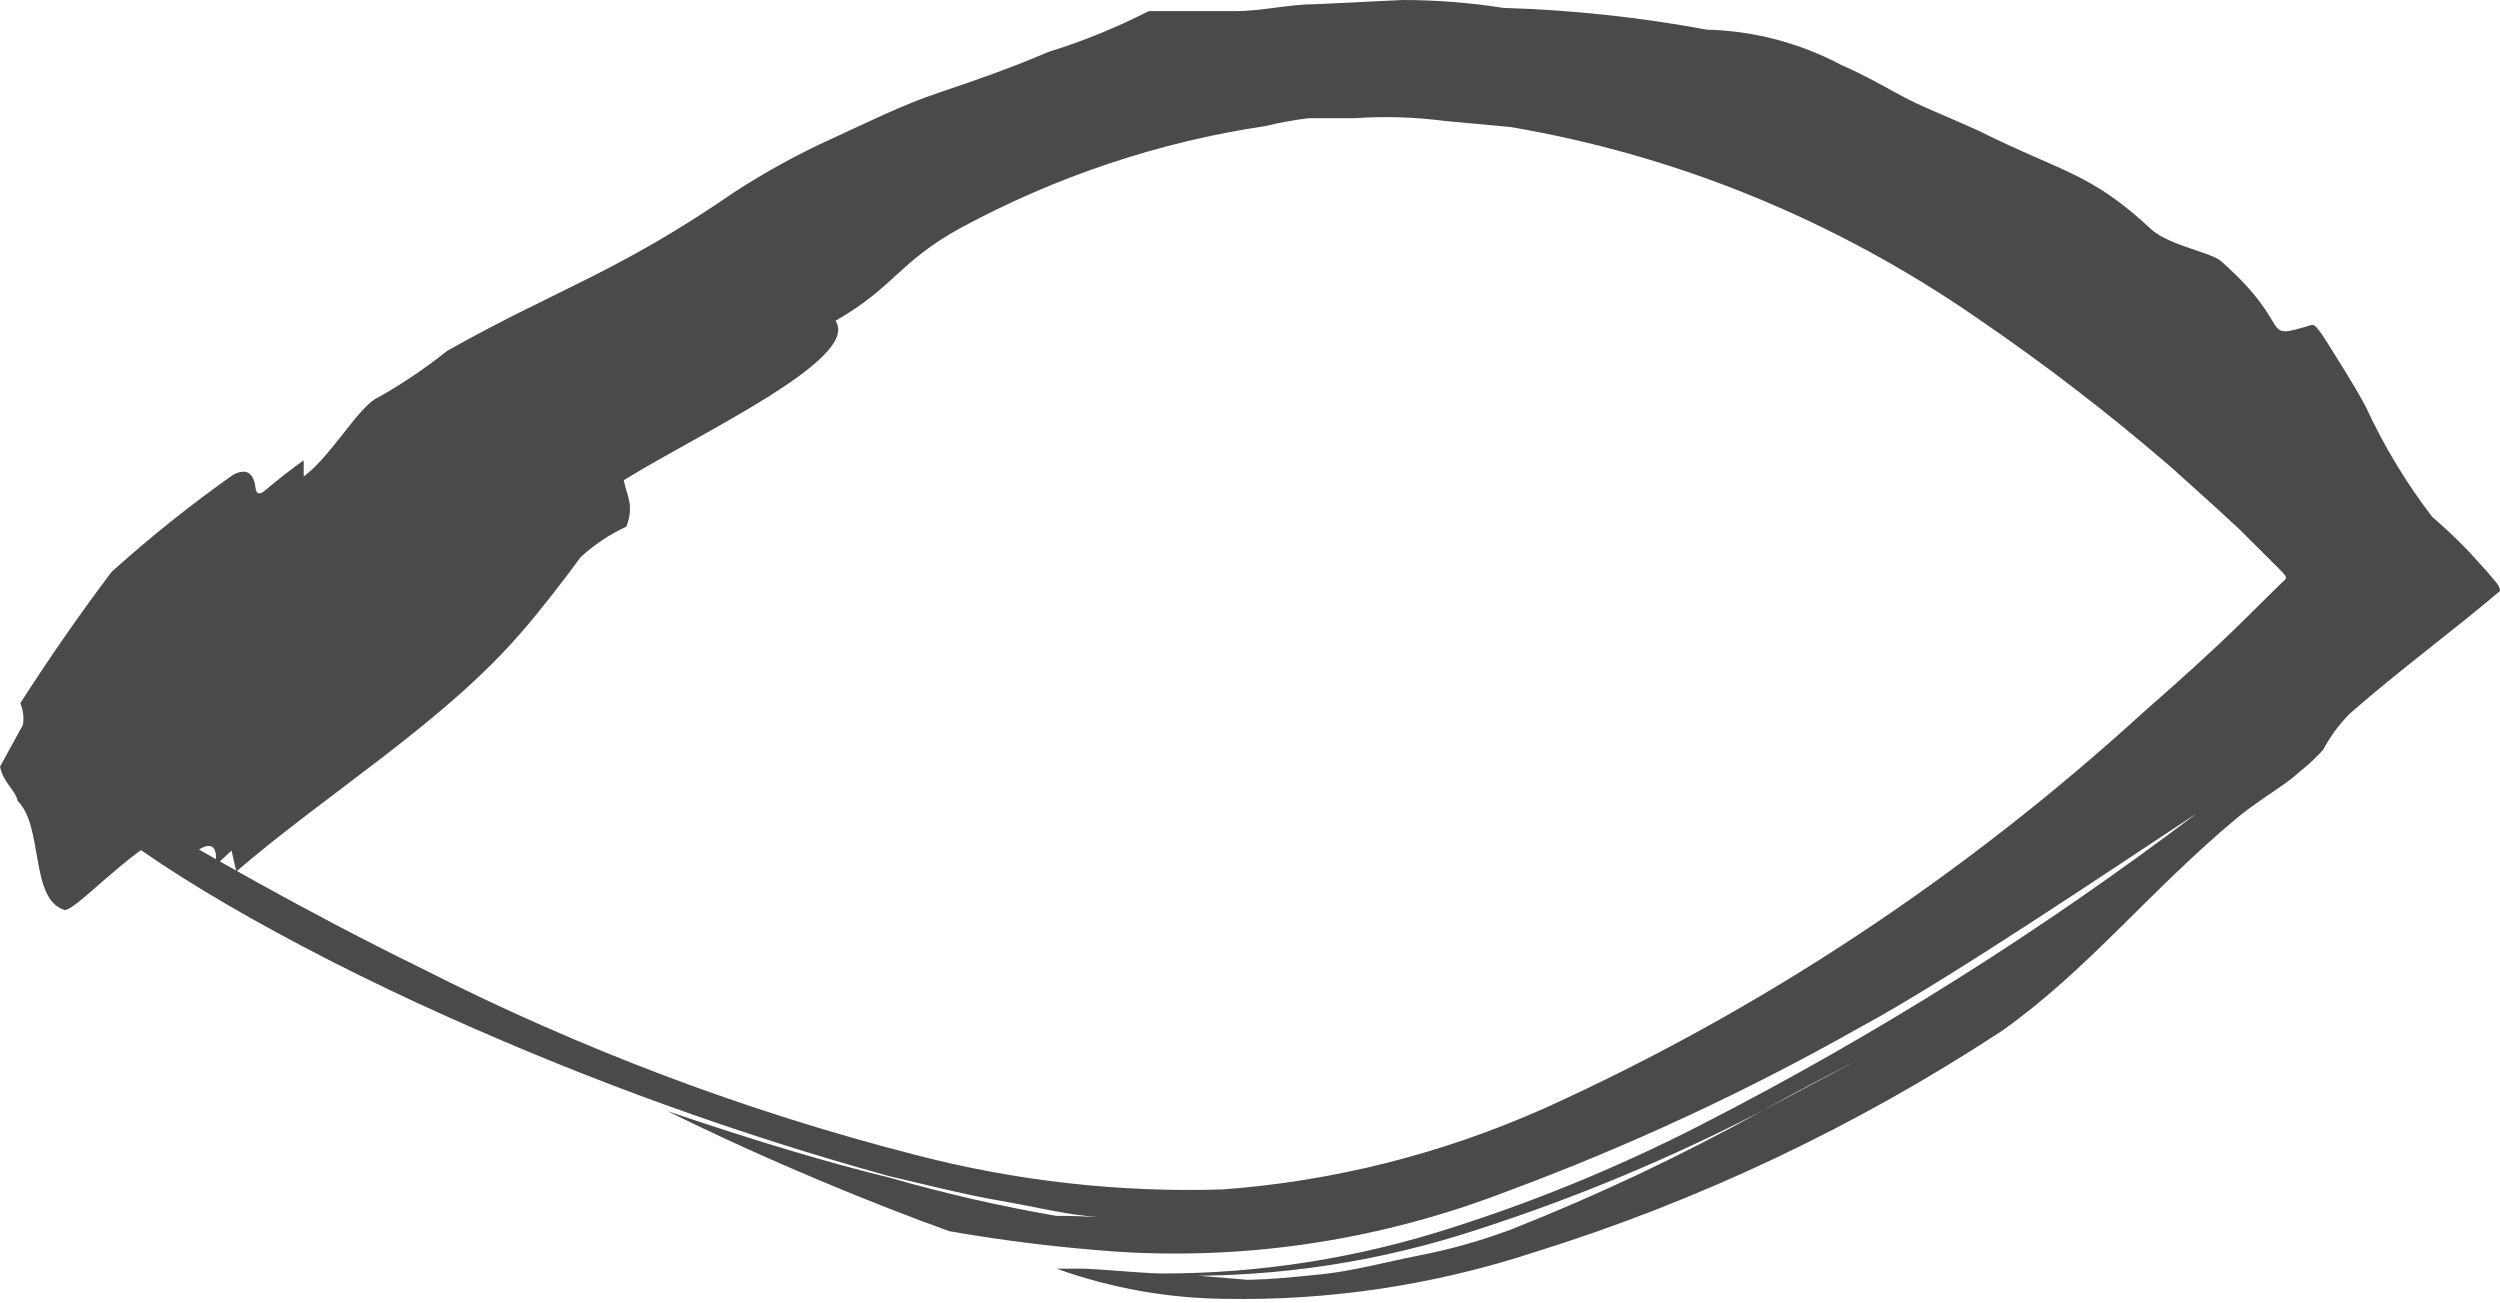<?xml version="1.0" encoding="UTF-8"?> <svg xmlns="http://www.w3.org/2000/svg" width="380" height="198" viewBox="0 0 380 198" fill="none"> <path opacity="0.8" d="M13.067 122.525C21.341 130.628 43.667 143.663 67.963 154.513C89.759 164.316 112.187 172.417 135.072 178.75C141.638 180.3 146.957 181.639 151.882 182.485C156.807 183.33 161.075 184.387 165.015 184.81C168.955 185.232 166.065 184.81 160.55 184.81C152.058 183.346 143.642 181.418 135.335 179.032C125.748 176.707 114.519 173.325 101.452 168.886C117.145 176.637 132.774 182.978 144.265 187.135C152.966 188.657 161.732 189.715 170.531 190.305C190.364 191.463 210.213 188.349 228.906 181.146C247.47 174.278 265.515 165.893 282.883 156.063C296.016 149.017 322.281 131.262 333.97 123.582C310.234 141.556 285.127 157.348 258.915 170.789C245.703 177.598 231.973 183.184 217.875 187.487C203.584 191.789 188.785 193.83 173.945 193.546C175.521 193.546 177.163 193.546 178.739 193.899C194.31 194.147 209.82 191.769 224.704 186.853C239.524 182.062 253.97 176.031 267.911 168.816C272.573 166.209 277.301 163.743 282.226 161.206L267.911 168.816C255.554 175.67 242.813 181.693 229.76 186.853C225.118 188.598 220.353 189.941 215.511 190.869C210.52 191.855 205.661 193.194 200.868 193.687C196.074 194.18 193.251 194.462 189.639 194.533L178.739 193.617C174.077 193.617 169.48 193.053 164.884 192.842H160.615C168.833 195.787 177.43 197.332 186.093 197.421C202.012 197.729 217.878 195.352 233.109 190.376C258.128 182.601 282.066 171.274 304.289 156.697C317.422 147.397 326.55 135.56 340.076 124.287C342.309 122.455 344.607 120.975 346.643 119.566C347.654 118.889 348.62 118.135 349.532 117.312C350.825 116.299 352.034 115.167 353.144 113.929C354.227 111.882 355.6 110.028 357.215 108.434C364.504 102.022 372.777 95.963 380 89.833C380 89.34 379.672 88.776 379.212 88.283L377.899 86.733L375.273 83.844C373.434 81.942 371.595 80.18 369.691 78.56C365.735 73.403 362.342 67.776 359.579 61.791C357.74 58.339 355.048 54.182 353.866 52.279C352.684 50.377 351.896 49.25 351.371 49.391C343.097 51.857 349.204 49.954 337.647 39.738C336.268 38.399 329.767 37.343 327.009 34.877C317.751 26.21 313.417 26.21 300.743 19.869C295.95 17.685 292.01 16.205 288.792 14.444C285.575 12.682 282.817 11.132 279.993 9.935C273.596 6.53 266.579 4.678 259.44 4.509C249.218 2.616 238.882 1.509 228.512 1.198C223.446 0.409 218.333 0.008 213.213 0L200.08 0.634C195.877 0.634 191.872 1.691 187.735 1.691C183.598 1.691 179.264 1.691 174.602 1.691C169.691 4.203 164.596 6.276 159.368 7.891C154.115 10.146 148.599 12.119 142.886 14.021C137.173 15.923 131.854 18.601 126.47 21.067C121.324 23.401 116.342 26.133 111.564 29.24C93.769 41.499 84.707 43.895 67.963 53.336C64.659 55.974 61.169 58.33 57.522 60.382C54.502 61.721 50.496 69.189 46.162 72.43V69.964C44.652 71.021 41.763 73.276 40.384 74.473C39.005 75.671 38.873 74.473 38.808 73.98C38.742 73.487 38.414 70.598 35.459 72.148C29.024 76.691 22.842 81.632 16.941 86.944C12.017 93.497 7.42 100.12 3.086 106.884C3.526 107.92 3.664 109.074 3.48 110.195L0 116.536C0.525 119.002 2.364 120.13 2.692 121.75C6.632 125.625 4.531 136.687 9.784 138.308C11.294 138.66 19.831 129.078 25.544 126.823C26.988 126.4 26.266 129.994 26.791 132.319C31.65 126.823 33.358 128.091 32.701 131.614L35.196 129.289L35.919 132.46C49.971 120.412 67.437 109.773 79.126 96.245C81.687 93.356 85.692 88.213 88.253 84.69C90.344 82.776 92.69 81.209 95.213 80.04C96.461 76.728 95.213 75.248 94.82 72.994C106.114 65.948 130.935 54.534 126.995 48.757C135.991 43.613 136.451 39.949 145.972 34.665C160.527 26.802 176.19 21.565 192.331 19.164C194.498 18.638 196.69 18.238 198.898 17.967H205.858C210.457 17.65 215.073 17.791 219.648 18.389L229.563 19.305C254.877 23.586 279.078 33.498 300.612 48.404C310.826 55.372 320.669 62.946 330.095 71.091L336.662 77.01L340.405 80.462L344.082 84.126L345.986 86.028L346.971 87.015L347.431 87.579C347.431 87.579 347.431 87.579 347.431 88.001C341.849 93.356 339.223 96.527 325.762 108.293C298.462 133.213 267.77 153.505 234.751 168.463C219.176 175.396 202.653 179.56 185.831 180.794C170.074 181.285 154.328 179.508 139.012 175.509C113.284 168.908 88.264 159.463 64.351 147.326C44.652 137.674 30.403 129.148 22.72 124.85L13.067 122.525Z" fill="#1D1D1B"></path> </svg> 